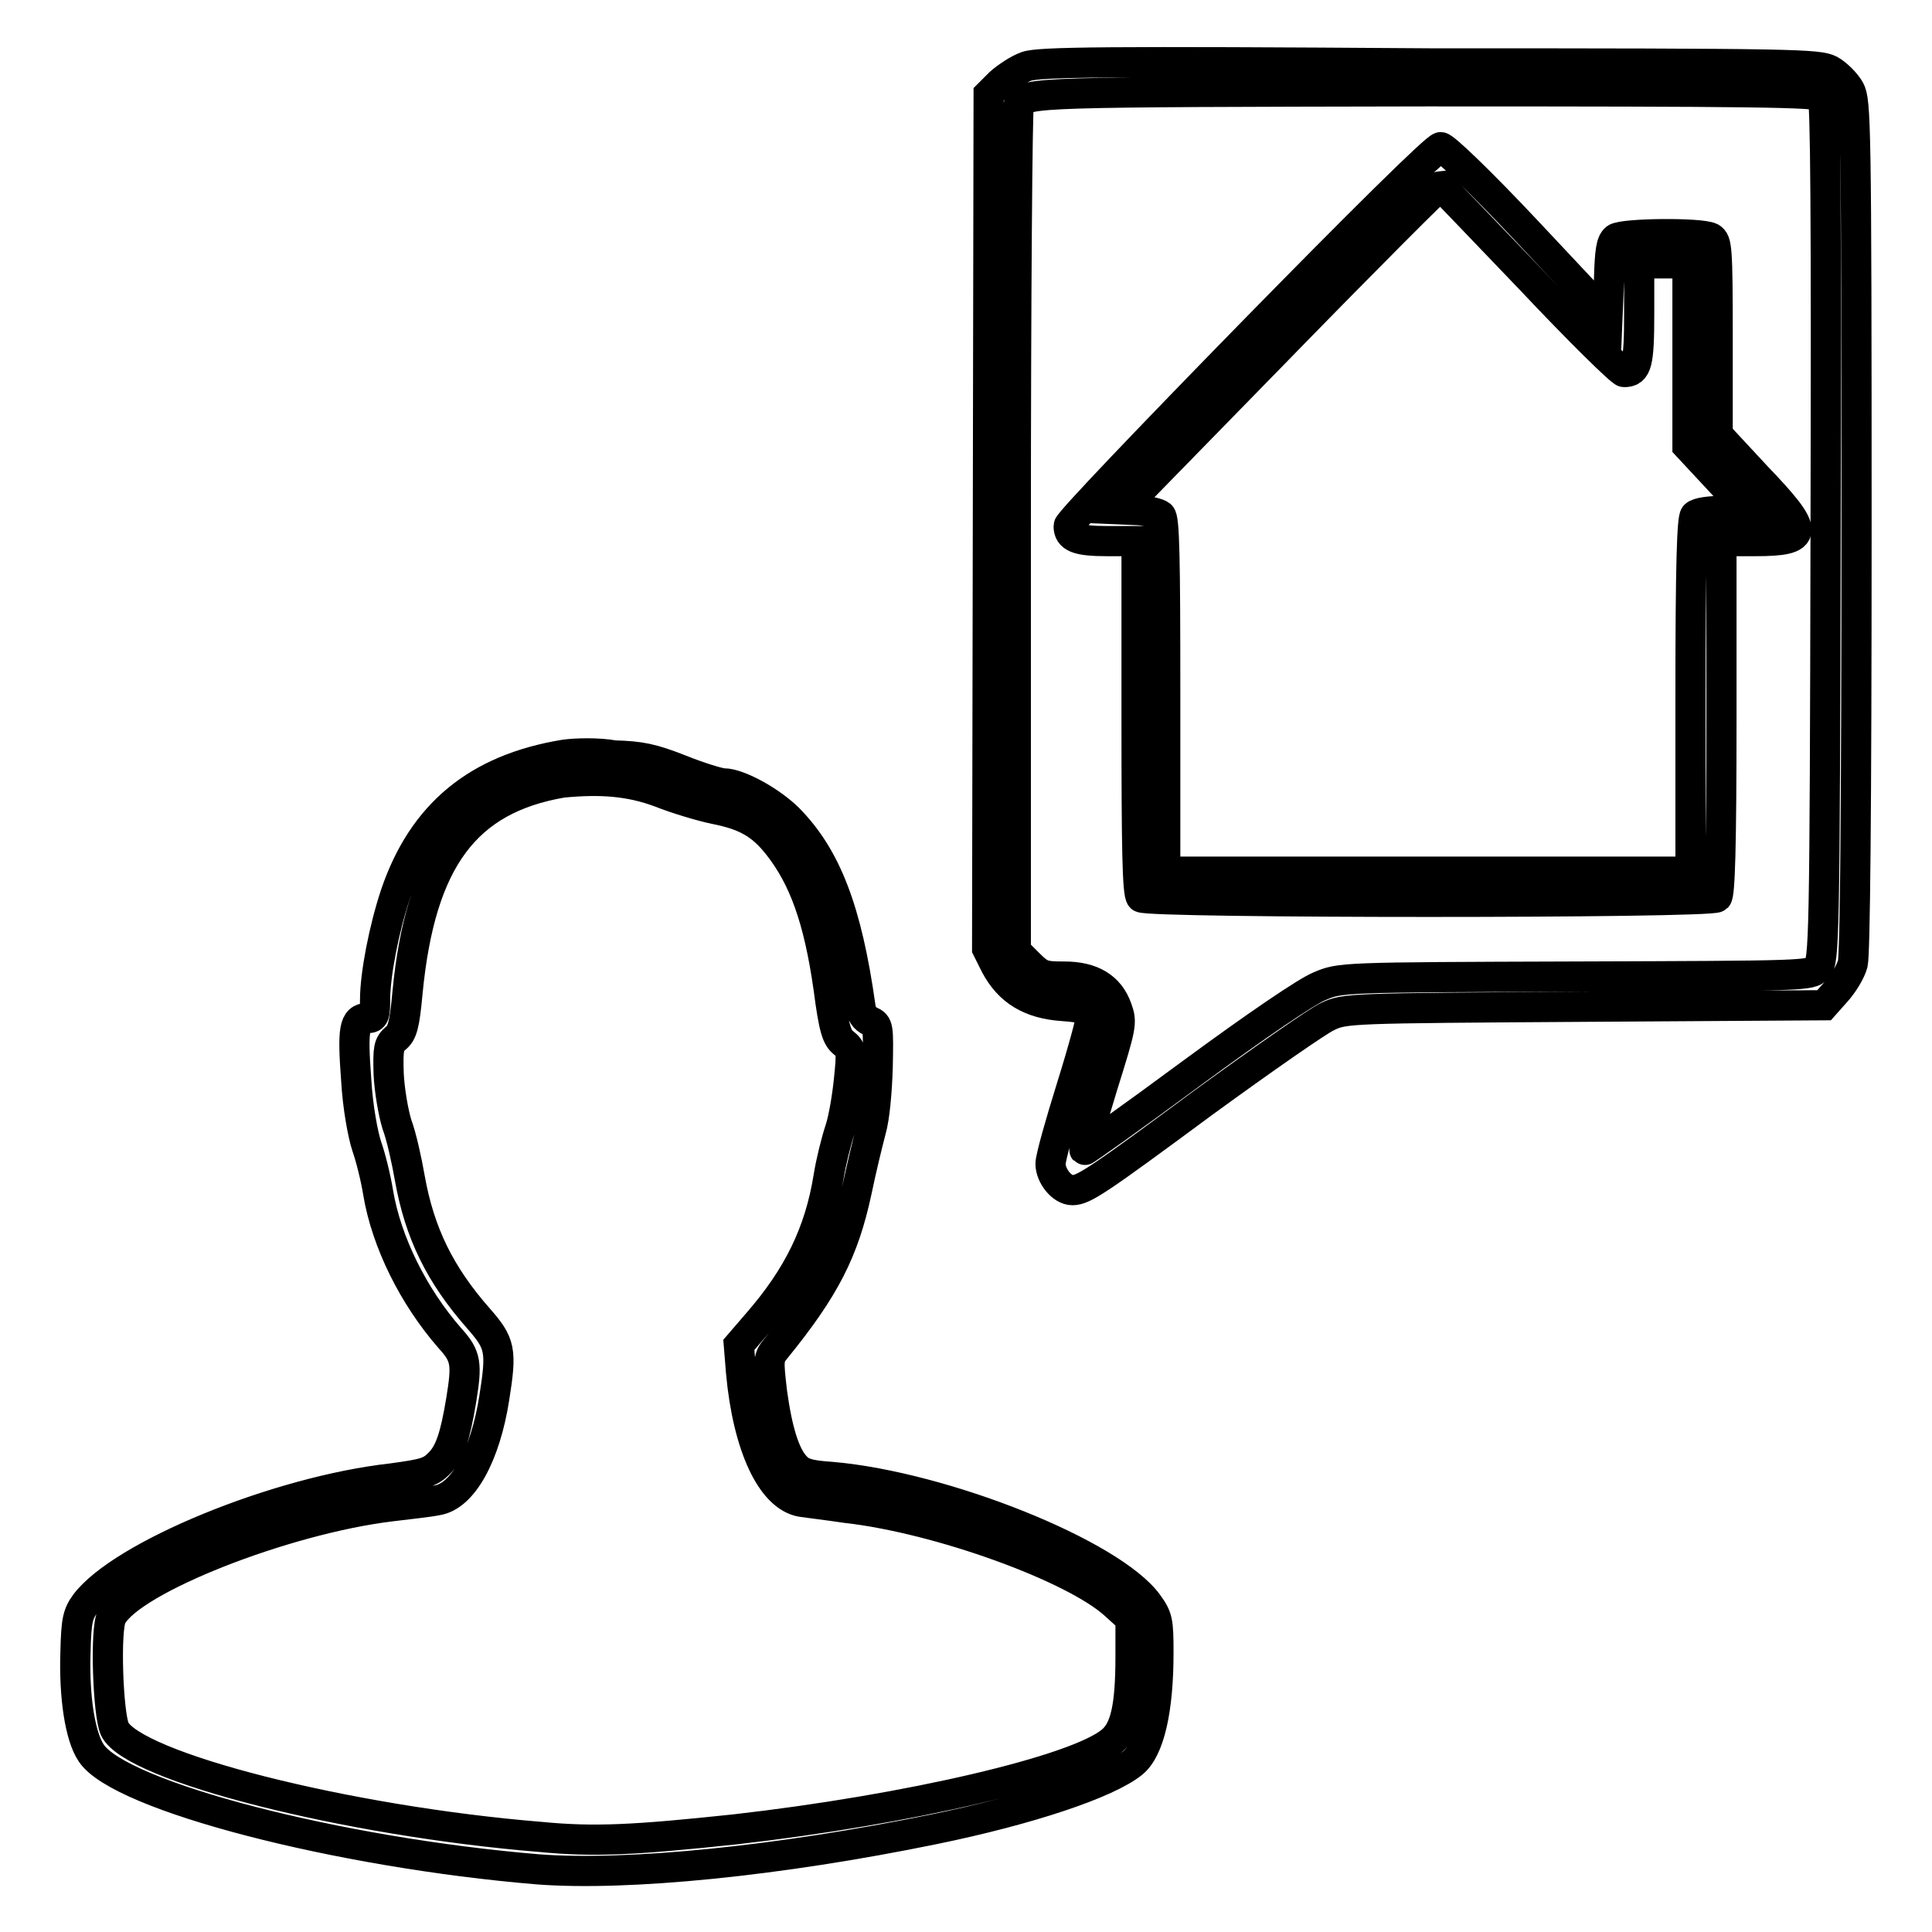 <?xml version="1.0" encoding="utf-8"?>
<!-- Svg Vector Icons : http://www.onlinewebfonts.com/icon -->
<!DOCTYPE svg PUBLIC "-//W3C//DTD SVG 1.1//EN" "http://www.w3.org/Graphics/SVG/1.1/DTD/svg11.dtd">
<svg version="1.1" xmlns="http://www.w3.org/2000/svg" xmlns:xlink="http://www.w3.org/1999/xlink" x="0px" y="0px" viewBox="0 0 256 256" enable-background="new 0 0 256 256" xml:space="preserve">
<g><g><g><path stroke-width="4" fill-opacity="0" stroke="#000000"  d="M136,8.8c-1.1,0.4-2.6,1.4-3.5,2.2l-1.5,1.5l-0.1,56.6l-0.1,56.6l1.1,2.2c1.8,3.4,4.6,5.1,8.9,5.4c2.8,0.2,3.6,0.5,3.8,1.1c0.1,0.4-1.1,4.8-2.6,9.6c-1.5,4.8-2.8,9.4-2.8,10.2c0,1.6,1.5,3.5,2.9,3.5c1.5,0,3.3-1.2,17.5-11.7c7.7-5.6,15-10.7,16.3-11.3c2.3-1.1,2.8-1.1,34-1.3l31.8-0.2l1.6-1.8c0.9-1,1.9-2.6,2.2-3.7c0.3-1.3,0.5-19.8,0.5-58c0-53.5-0.1-56.3-0.9-57.8c-0.5-0.9-1.7-2.1-2.6-2.6c-1.6-0.8-4.2-0.9-53.1-0.9C146.6,8.1,137.6,8.2,136,8.8z M241.5,12.8c0.4,0.5,0.5,15.7,0.4,57.6c-0.1,54.8-0.2,57-1.1,57.9c-0.9,1-1.3,1-32.1,1.1c-31.1,0.1-31.1,0.1-33.9,1.3c-1.7,0.7-8.2,5.1-16.9,11.5c-7.7,5.7-14.2,10.3-14.2,10.2c-0.1-0.1,1-3.9,2.4-8.5c2.5-8,2.6-8.4,1.9-10.3c-1-2.8-3.3-4.2-7-4.2c-2.7,0-3.1-0.1-4.7-1.7l-1.7-1.7V70.2c0-30.7,0.2-56.1,0.4-56.4c1.1-1.6,2.1-1.6,54.1-1.7C232.3,12.1,241,12.2,241.5,12.8z"/><path stroke-width="4" fill-opacity="0" stroke="#000000"  d="M165.8,44.2c-13.3,13.6-24.2,25-24.2,25.5c0,1.5,1.1,2,5.1,2h3.9V95c0,17.4,0.1,23.4,0.6,23.9c0.8,0.8,75.5,0.8,76.3,0c0.4-0.4,0.6-6.4,0.6-23.9V71.7h4.4c7.3,0,7.4-1.1,0.3-8.5l-5.2-5.6V44.8c0-12.1-0.1-12.8-0.9-13.3c-1.4-0.7-11.6-0.6-12.6,0.1c-0.6,0.5-0.8,1.6-0.9,5.6L213,42l-10.6-11.3c-6.2-6.6-11-11.2-11.5-11.2C190.3,19.5,180,29.7,165.8,44.2z M202.8,37c6.4,6.8,12,12.3,12.4,12.3c1.7,0,2-1.1,2-7.8v-6.6h3.2h3.2v12.1v12.1l4,4.3l4,4.3h-3.2c-1.8,0-3.4,0.2-3.8,0.6c-0.4,0.4-0.6,6.4-0.6,23.9v23.3h-34.8h-34.8V92.1c0-18.3-0.1-23.4-0.6-23.8c-0.3-0.3-1.7-0.6-2.9-0.7l-2.3-0.1L169.6,46c11.5-11.8,21.1-21.4,21.3-21.4C191,24.7,196.4,30.3,202.8,37z"/><path stroke-width="4" fill-opacity="0" stroke="#000000"  d="M74.8,100c-11.6,1.9-18.8,7.9-22.4,18.5c-1.5,4.5-2.7,10.6-2.7,14c0,2-0.1,2.4-1,2.4c-1.8,0-2,1.5-1.5,8.2c0.2,3.6,0.9,7.3,1.4,8.8c0.5,1.4,1.2,4.2,1.5,6.1c1.1,6.6,4.7,13.8,9.5,19.3c2.2,2.4,2.3,3.4,1.5,8.3c-0.8,4.8-1.5,6.9-2.9,8.3c-1.2,1.2-1.9,1.4-6.3,2c-15.2,1.7-35.8,10.2-40.6,16.6c-1,1.4-1.2,2.2-1.3,6.4c-0.2,5.9,0.6,11.2,2.1,13.4c3.8,5.7,32.7,13.2,59.2,15.4c11.9,0.9,31.9-1.1,52.4-5.3c12.7-2.6,23.1-6.1,26.4-8.8c2.2-1.8,3.4-7,3.4-14.6c0-4.2-0.1-4.7-1.4-6.5c-4.8-6.6-27-15.5-41.9-16.8c-3-0.2-4-0.5-4.8-1.4c-1.4-1.5-2.4-4.7-3.1-9.8c-0.5-4.3-0.5-4.6,0.5-5.8c6.5-8,9-12.9,10.7-20.8c0.6-2.9,1.5-6.6,1.9-8.1c0.5-1.7,0.8-5.2,0.9-8.4c0.1-5.4,0.1-5.6-1-6.1c-0.7-0.3-1.2-1-1.3-2c-1.8-12.7-4.5-19.7-9.5-24.8c-2.3-2.3-6.6-4.7-8.6-4.7c-0.6,0-3.2-0.8-5.7-1.8c-3.8-1.5-5.3-1.8-8.8-1.9C79.2,99.7,76.2,99.8,74.8,100z M87.5,105c2,0.8,5.3,1.8,7.2,2.2c4.1,0.8,6.2,2,8.4,4.8c3.4,4.3,5.4,9.8,6.7,19c0.7,5.4,1.1,6.5,2,7.2c1,0.8,1.1,1,0.7,4.8c-0.2,2.1-0.7,5.2-1.2,6.7c-0.5,1.5-1.2,4.3-1.5,6.2c-1.2,7.5-4.1,13.3-9.4,19.4l-2.5,2.9l0.3,3.7c0.9,9.7,4,16.4,8,17.1c0.6,0.1,3.2,0.4,5.9,0.8c12.4,1.4,30.2,7.9,35.6,12.8l2.1,1.9v5c0,6.7-0.7,9.7-2.5,11.2c-4.6,3.9-27,9.1-49.9,11.7c-13.2,1.4-18.6,1.7-25.8,1c-25.7-2.1-54-9.3-56.4-14.3c-0.9-2-1.3-13.3-0.4-14.9c2.6-4.9,22.9-12.9,37-14.6c2.5-0.3,5.2-0.6,6.1-0.8c3.4-0.5,6.4-5.9,7.6-13.6c1-6.3,0.8-7.2-2.1-10.5c-5.1-5.8-7.8-11.3-9.1-18.6c-0.4-2.3-1.1-5.5-1.7-7.1c-0.5-1.6-1-4.6-1.1-6.7c-0.1-3.4,0-3.9,0.9-4.7c0.9-0.7,1.2-1.7,1.6-6.1c1.7-17.6,7.7-25.6,20.5-27.8C79.6,103.2,83.5,103.5,87.5,105z"/></g></g></g>
</svg>